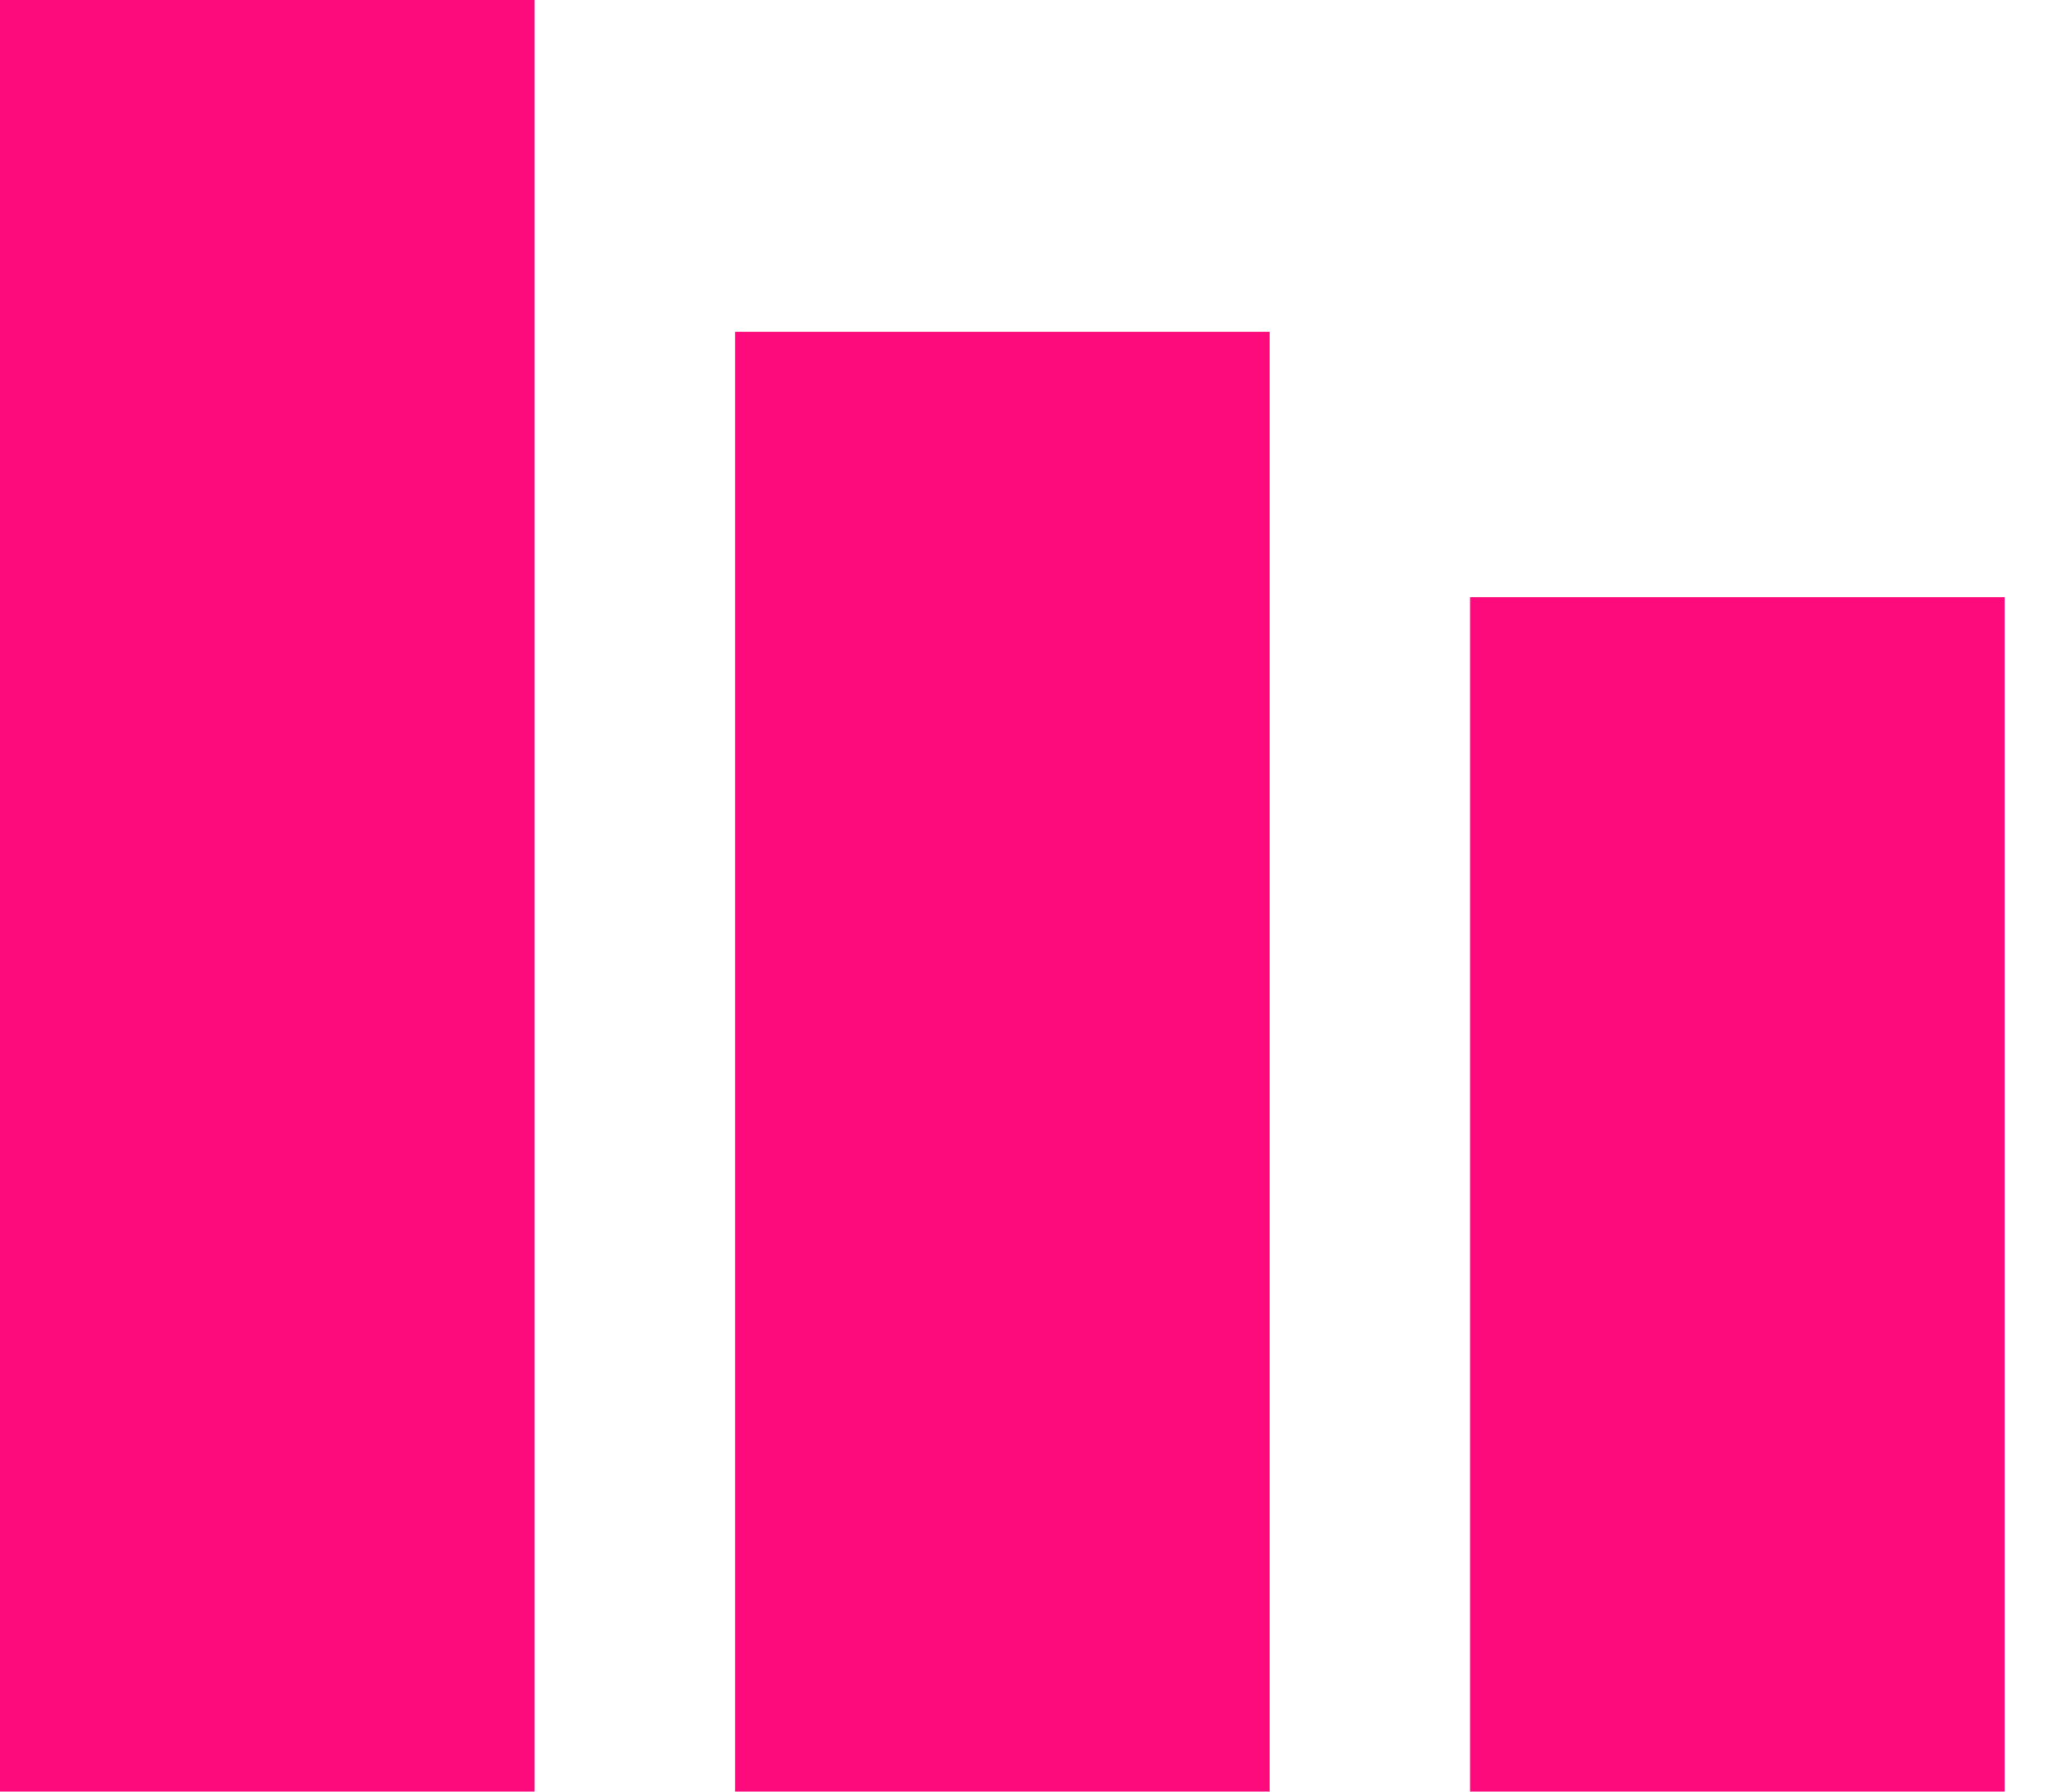 <svg width="40" height="35" viewBox="0 0 40 35" fill="none" xmlns="http://www.w3.org/2000/svg">
<path fill-rule="evenodd" clip-rule="evenodd" d="M0 35V0H10.441V35H0ZM14.356 35V6.481H24.797V35H14.356ZM28.712 35V11.667H39.153V35H28.712Z" fill="#FD0B7D"/>
</svg>
